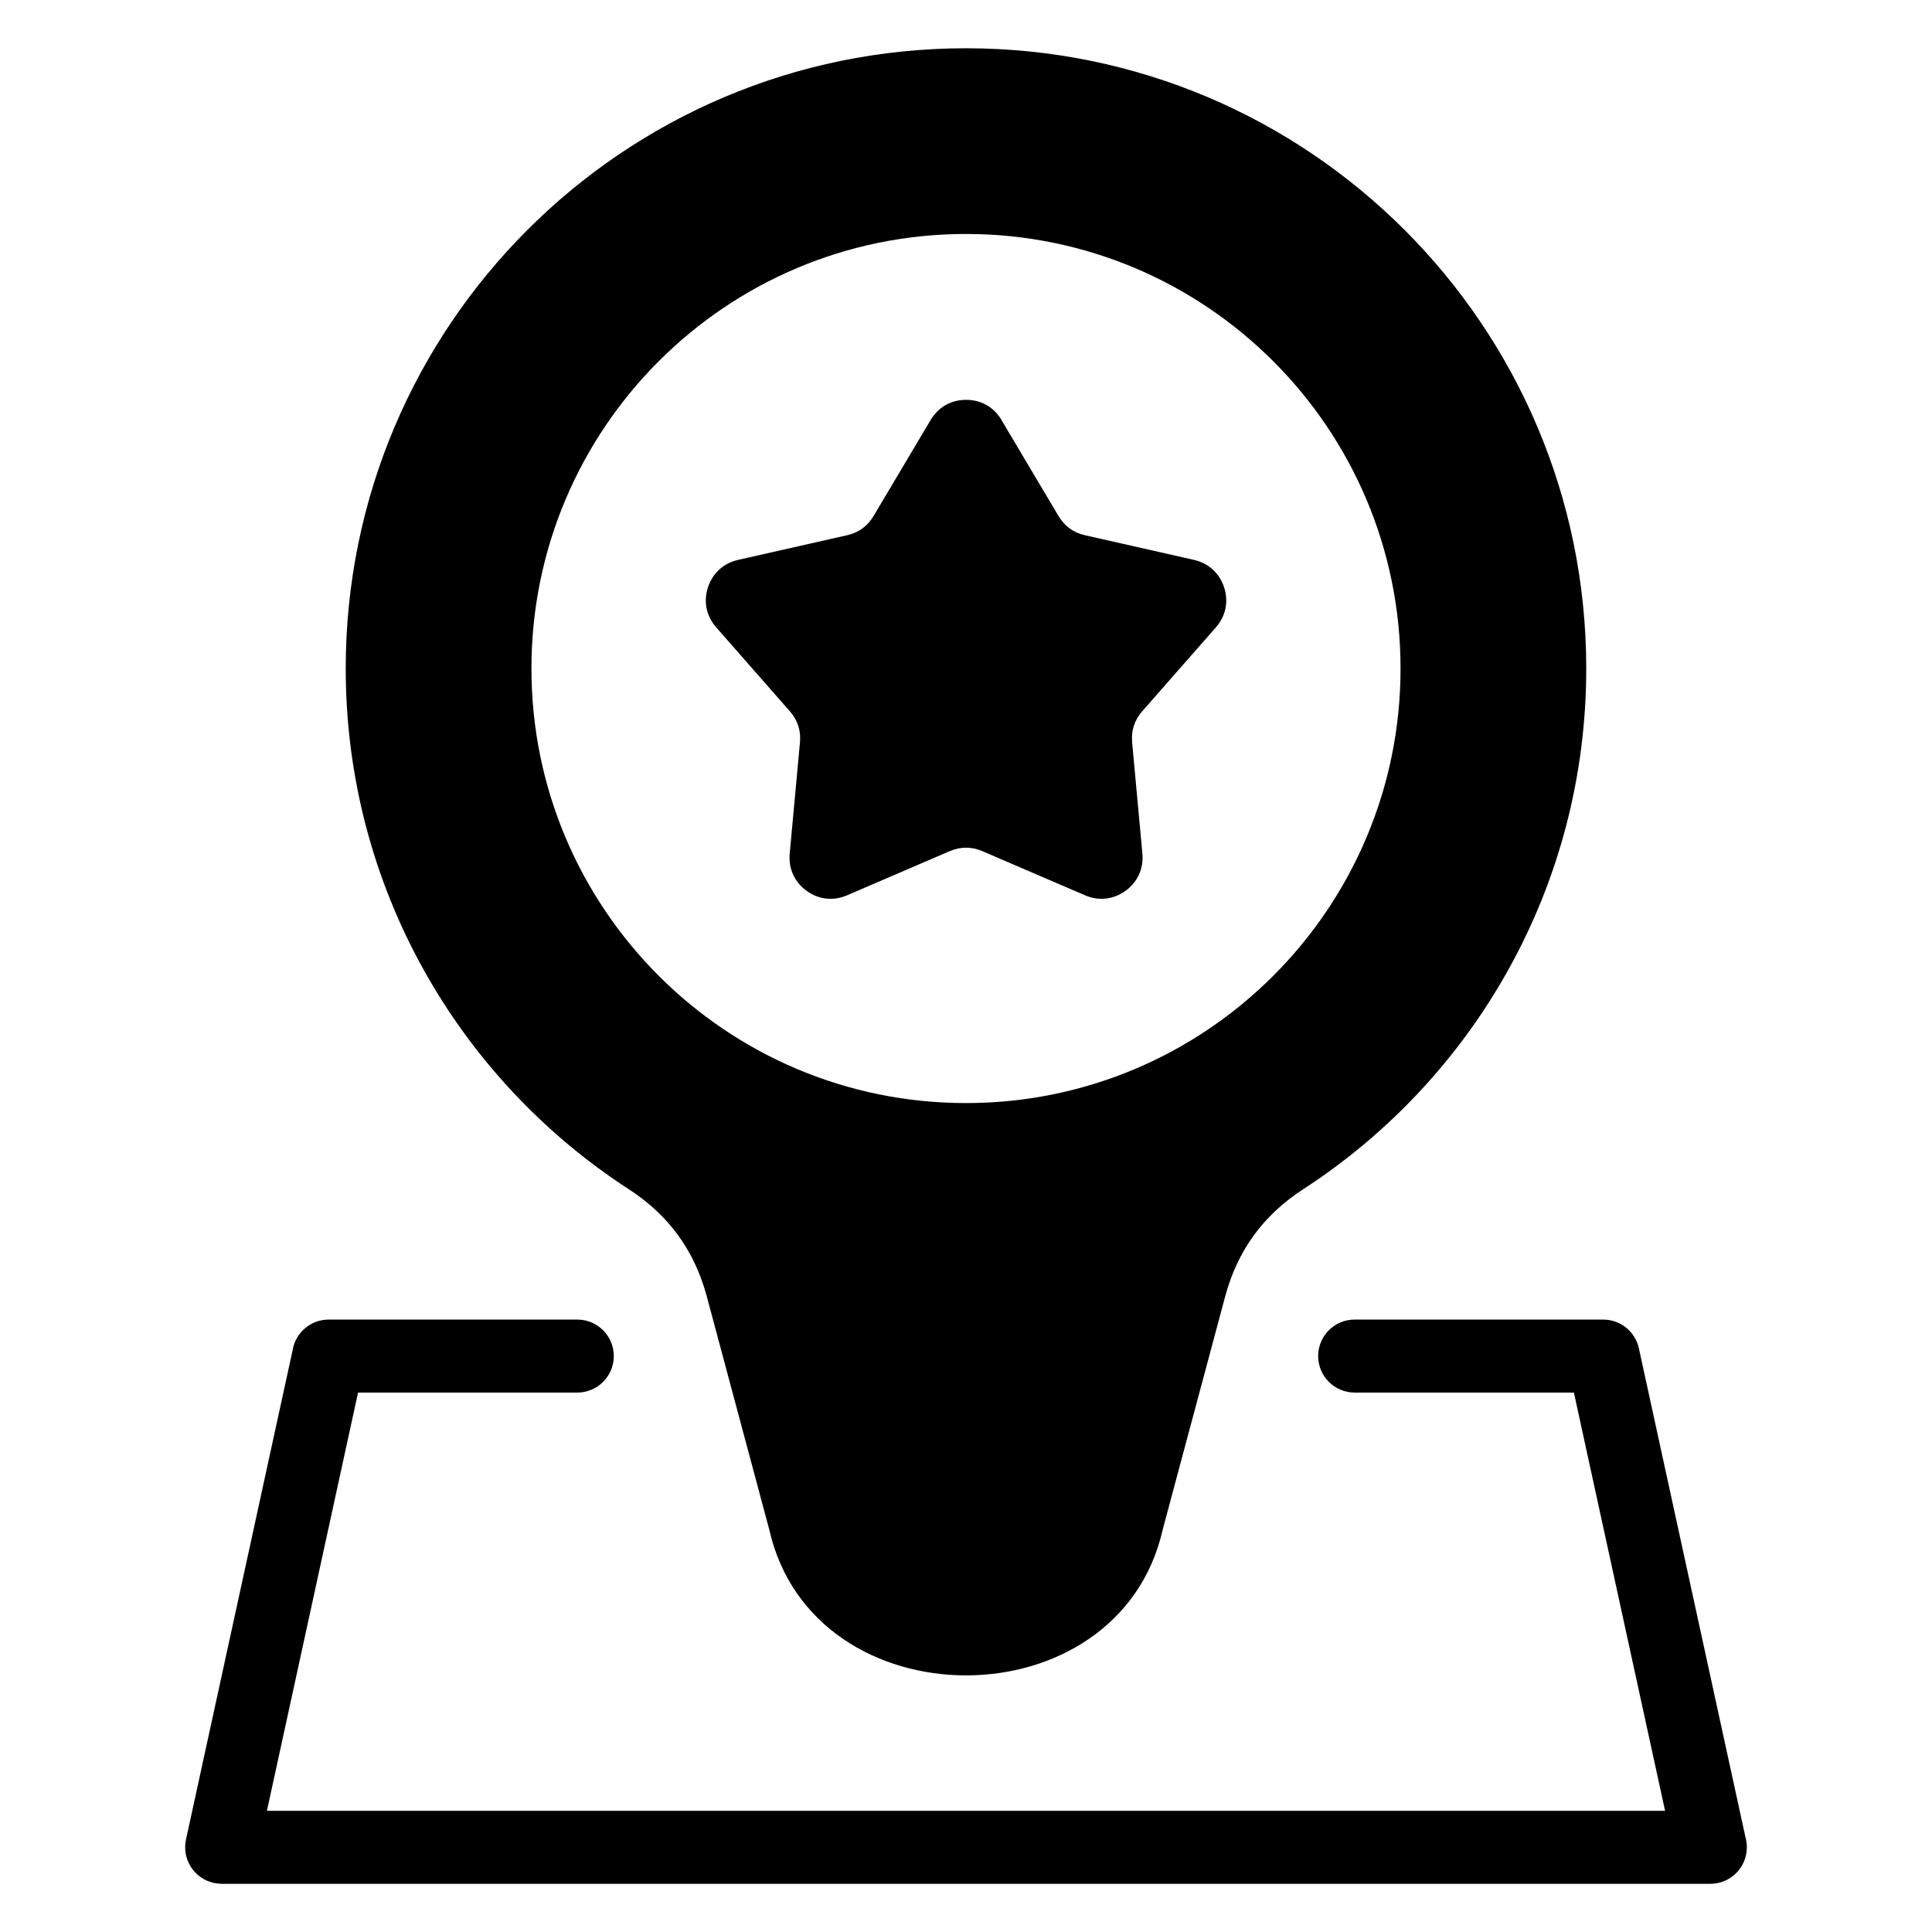 <?xml version="1.0" encoding="UTF-8"?>
<!-- Uploaded to: SVG Repo, www.svgrepo.com, Generator: SVG Repo Mixer Tools -->
<svg fill="#000000" width="800px" height="800px" version="1.1" viewBox="144 144 512 512" xmlns="http://www.w3.org/2000/svg">
 <path d="m399.99 156.79c90.793 0 164.38 73.594 164.38 164.38 0 57.859-29.883 108.72-75.043 138.01-10.566 6.863-17.383 16.234-20.645 28.398l-16.551 61.773c-11.637 51.523-92.637 51.523-104.27 0l-16.551-61.773c-3.266-12.168-10.082-21.555-20.645-28.398-45.16-29.293-75.043-80.152-75.043-138.01 0-90.793 73.594-164.38 164.38-164.38zm-103 336.91c5.336 0 9.672 4.336 9.672 9.672 0 5.336-4.336 9.672-9.672 9.672h-58.102l-24.152 110.84h370.53l-24.168-110.84h-58.102c-5.336 0-9.672-4.336-9.672-9.672 0-5.352 4.336-9.672 9.672-9.672h65.883c4.457 0 8.465 3.098 9.445 7.633l28.277 129.7c0.211 0.801 0.332 1.648 0.332 2.523 0 5.336-4.324 9.672-9.672 9.672h-394.53c-0.664-0.016-1.359-0.09-2.039-0.227-5.215-1.133-8.523-6.273-7.406-11.488l28.277-129.76c0.77-4.566 4.746-8.055 9.539-8.055h65.883zm112.41-238.39 15.129 25.453c1.586 2.676 3.945 4.398 6.996 5.078l28.883 6.531c3.871 0.875 6.769 3.523 7.996 7.285 1.223 3.777 0.438 7.617-2.176 10.594l-19.527 22.25c-2.055 2.344-2.961 5.125-2.676 8.223l2.719 29.488c0.363 3.945-1.254 7.527-4.457 9.855-3.219 2.328-7.106 2.766-10.746 1.195l-27.207-11.699c-2.856-1.223-5.789-1.223-8.645 0l-27.207 11.699c-3.644 1.57-7.543 1.133-10.746-1.195-3.203-2.328-4.82-5.91-4.457-9.855l2.719-29.488c0.289-3.098-0.621-5.879-2.676-8.223l-19.527-22.25c-2.613-2.977-3.414-6.832-2.176-10.594 1.223-3.777 4.125-6.41 7.996-7.285l28.883-6.531c3.039-0.68 5.394-2.402 6.996-5.078l15.129-25.453c2.023-3.414 5.426-5.352 9.402-5.352 3.977 0 7.375 1.934 9.402 5.352zm-9.402-49.305c63.602 0 115.16 51.555 115.16 115.16 0 63.602-51.555 115.16-115.16 115.16-63.602 0-115.16-51.555-115.16-115.16 0-63.602 51.555-115.16 115.16-115.16z" fill-rule="evenodd"/>
</svg>